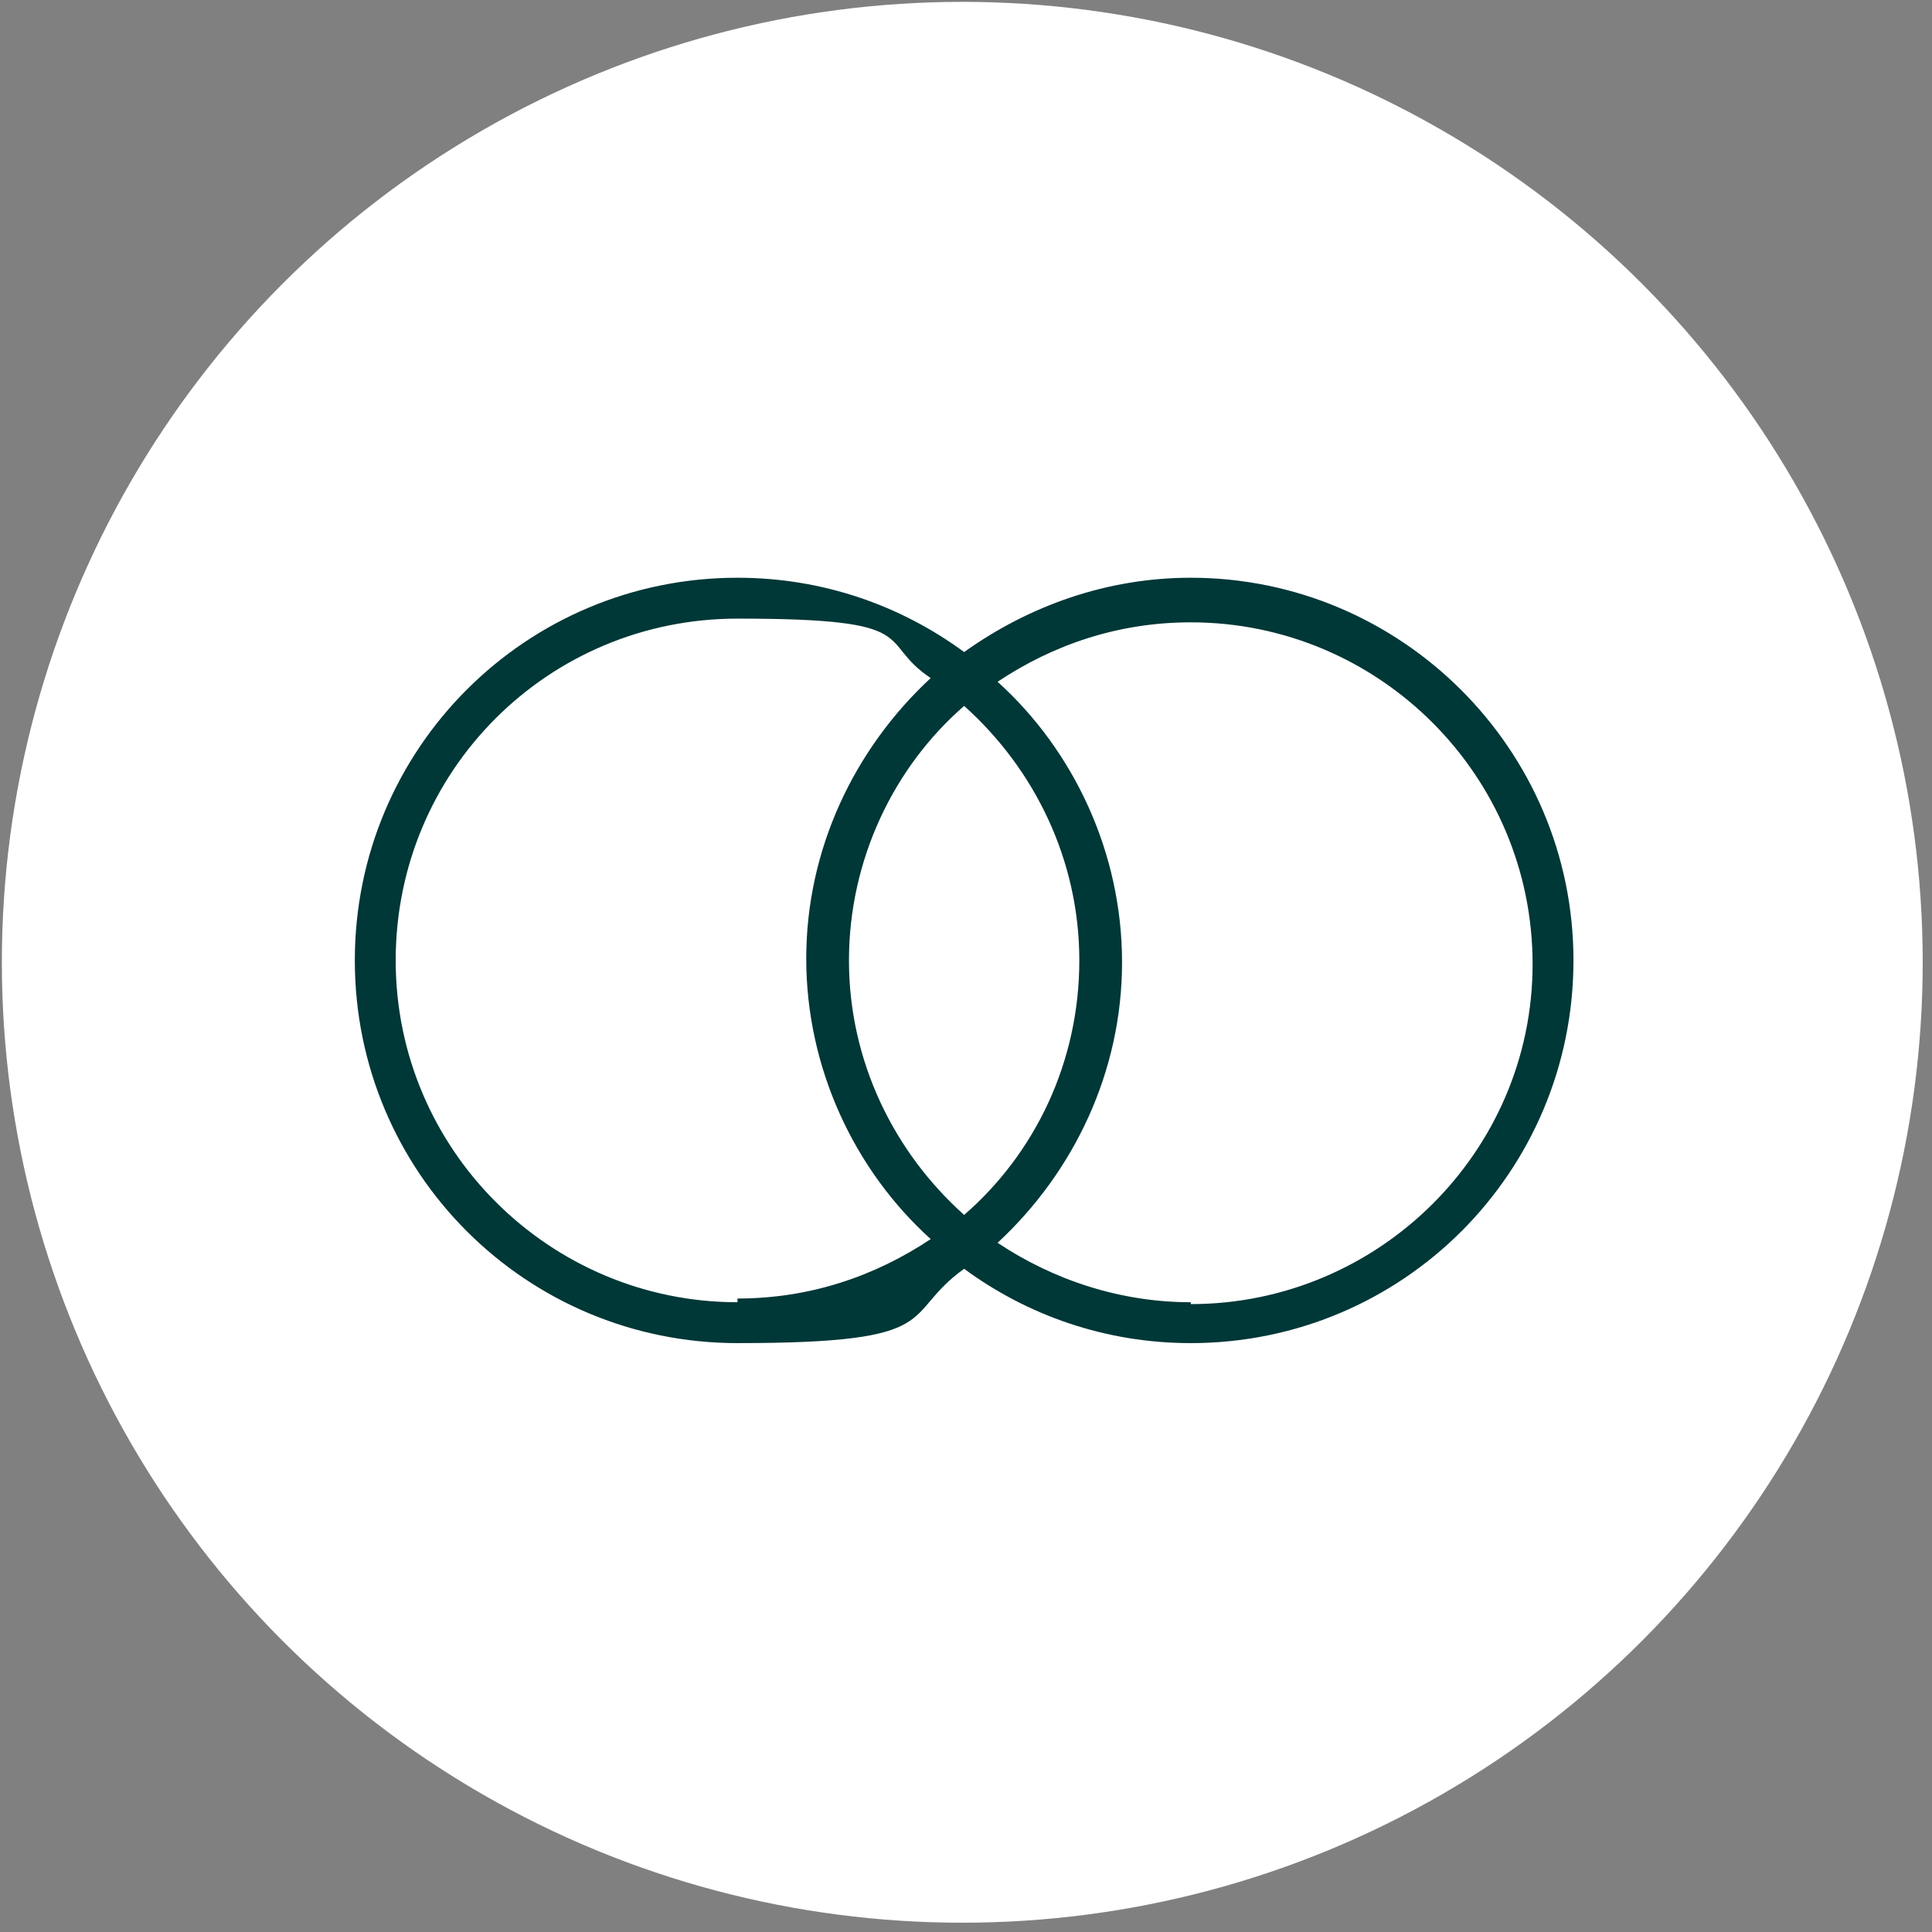 <?xml version="1.0" encoding="UTF-8"?>
<svg xmlns="http://www.w3.org/2000/svg" id="Layer_1" data-name="Layer 1" version="1.1" viewBox="0 0 104 104">
  <rect x="0" y="0" width="104" height="104" fill="#808080" stroke="none"/>
  <defs>
    <style>
      .cls-1 {
        fill: #003737;
      }

      .cls-1, .cls-2 {
        stroke-width: 0px;
      }

      .cls-2 {
        fill: #fff;
      }
    </style>
  </defs>
  <g id="Group_7" data-name="Group 7">
    <g id="Ellipse_1" data-name="Ellipse 1">
      <circle class="cls-2" cx="51.8" cy="51.8" r="51.7"></circle>
    </g>
    <path class="cls-1" d="M64.1,31.1c-4.5,0-8.7,1.5-12.2,4-3.4-2.5-7.6-4-12.2-4-11.4,0-20.6,9.2-20.6,20.6s9.2,20.6,20.6,20.6,8.7-1.5,12.2-4c3.4,2.5,7.6,4,12.2,4,11.4,0,20.6-9.2,20.6-20.6s-9.3-20.6-20.6-20.6ZM39.7,70.1c-10.1,0-18.4-8.2-18.4-18.4s8.2-18.4,18.4-18.4,7.4,1.2,10.4,3.2c-4.1,3.8-6.7,9.2-6.7,15.1s2.6,11.4,6.7,15.1c-3,2-6.5,3.2-10.4,3.2ZM58.1,51.7c0,5.5-2.4,10.4-6.2,13.7-3.8-3.4-6.2-8.3-6.2-13.7s2.4-10.4,6.2-13.7c3.8,3.4,6.2,8.3,6.2,13.7ZM64.1,70.1c-3.8,0-7.4-1.2-10.4-3.2,4.1-3.8,6.7-9.2,6.7-15.1s-2.6-11.4-6.7-15.1c3-2,6.5-3.2,10.4-3.2,10.1,0,18.4,8.2,18.4,18.4,0,10.1-8.3,18.3-18.4,18.3Z"></path>
  </g>
</svg>
